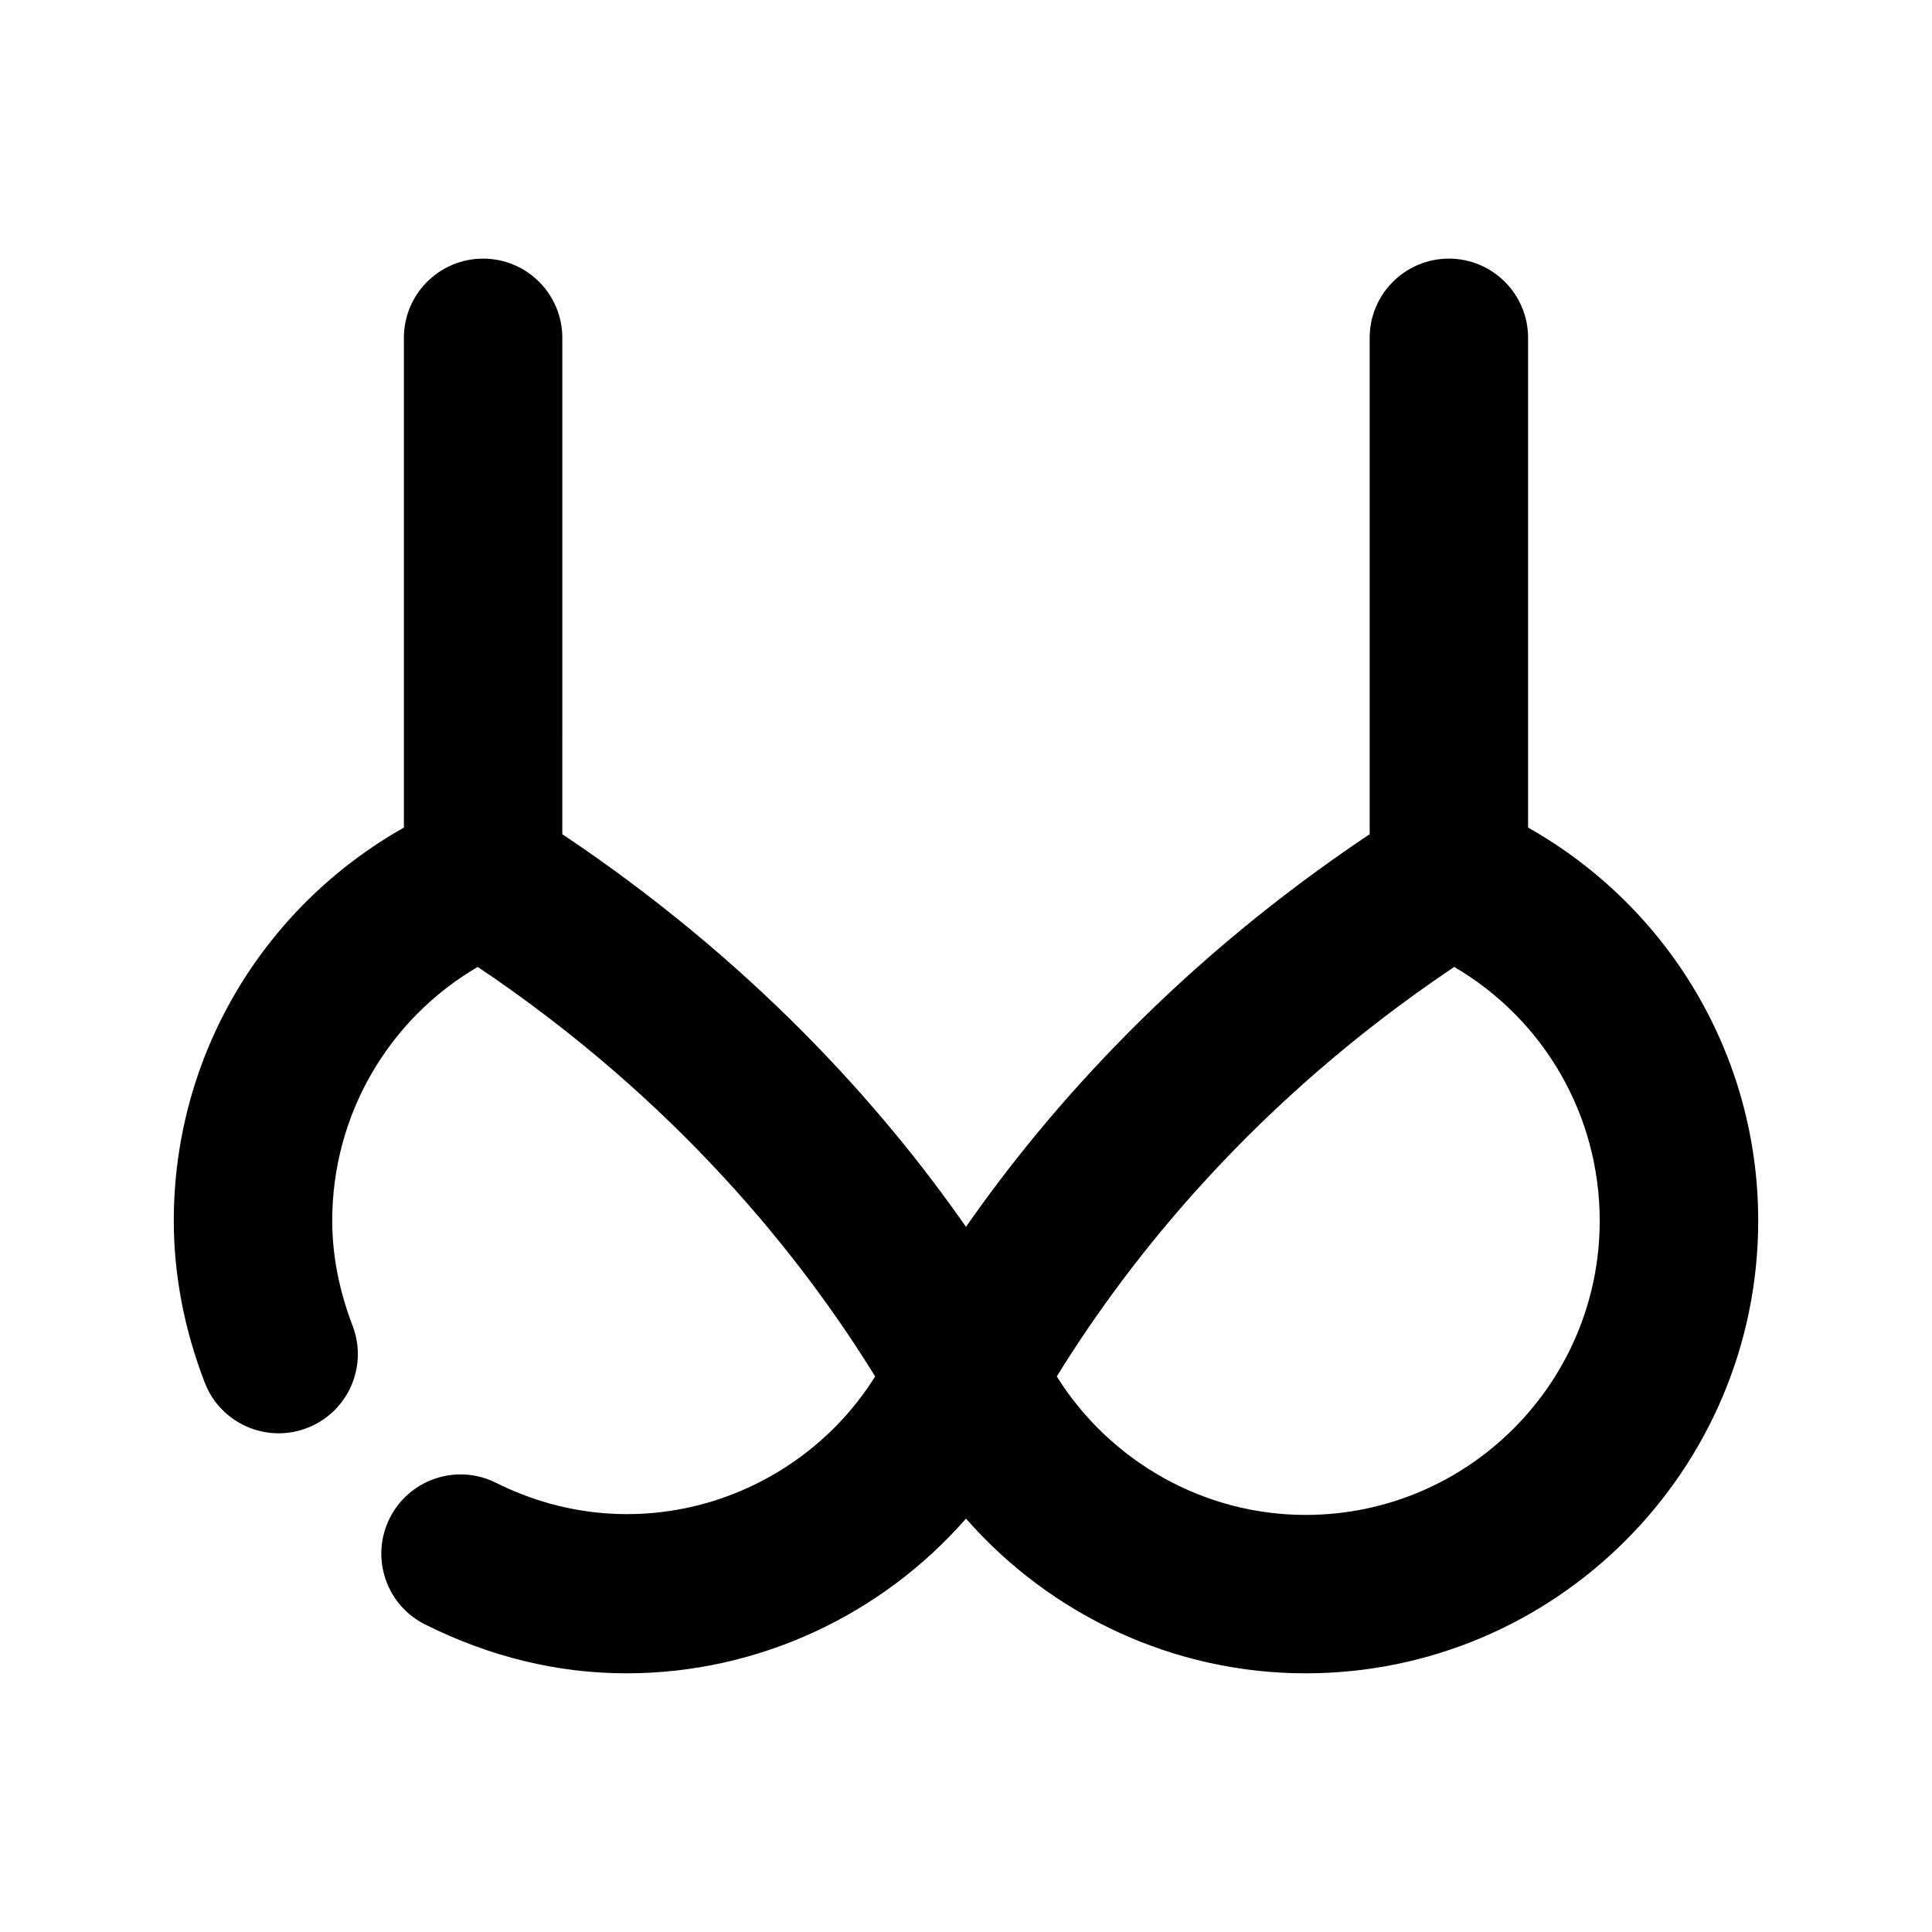 <?xml version="1.0" encoding="UTF-8"?>
<!-- Uploaded to: ICON Repo, www.iconrepo.com, Generator: ICON Repo Mixer Tools -->
<svg fill="#000000" width="800px" height="800px" version="1.1" viewBox="144 144 512 512" xmlns="http://www.w3.org/2000/svg">
 <path d="m548.96 363.32v-129.79c0-11.586-9.406-20.992-20.992-20.992-11.586 0-20.992 9.406-20.992 20.992v131.54c-49.836 33.312-84.219 71.395-106.98 104.06-22.754-32.664-57.141-70.742-106.98-104.06l0.004-131.54c0-11.586-9.406-20.992-20.992-20.992s-20.992 9.406-20.992 20.992v129.79c-37.387 21.117-60.98 60.5-60.98 104.18 0 14.297 2.75 28.719 8.188 42.867 4.156 10.832 16.312 16.227 27.121 12.07 10.832-4.156 16.227-16.289 12.07-27.121-3.57-9.32-5.394-18.684-5.394-27.816 0-27.98 14.84-53.383 38.562-67.258 52.648 35.352 85.668 76.664 105.32 108.53-20.215 32.348-62.914 46.961-100.51 28.172-10.348-5.164-22.984-0.965-28.148 9.426-5.184 10.371-0.945 22.984 9.426 28.148 17.191 8.586 35.141 12.93 53.32 12.93 34.91 0 67.574-15.406 89.992-40.996 22.441 25.59 55.082 40.996 89.992 40.996 66.145 0 119.95-53.801 119.95-119.95 0-43.68-23.598-83.059-60.984-104.18zm-58.965 182.15c-26.91 0-51.789-14.105-65.938-36.695 19.668-31.867 52.668-73.18 105.32-108.53 23.723 13.875 38.562 39.254 38.562 67.258 0.023 42.992-34.949 77.965-77.941 77.965z"/>
</svg>